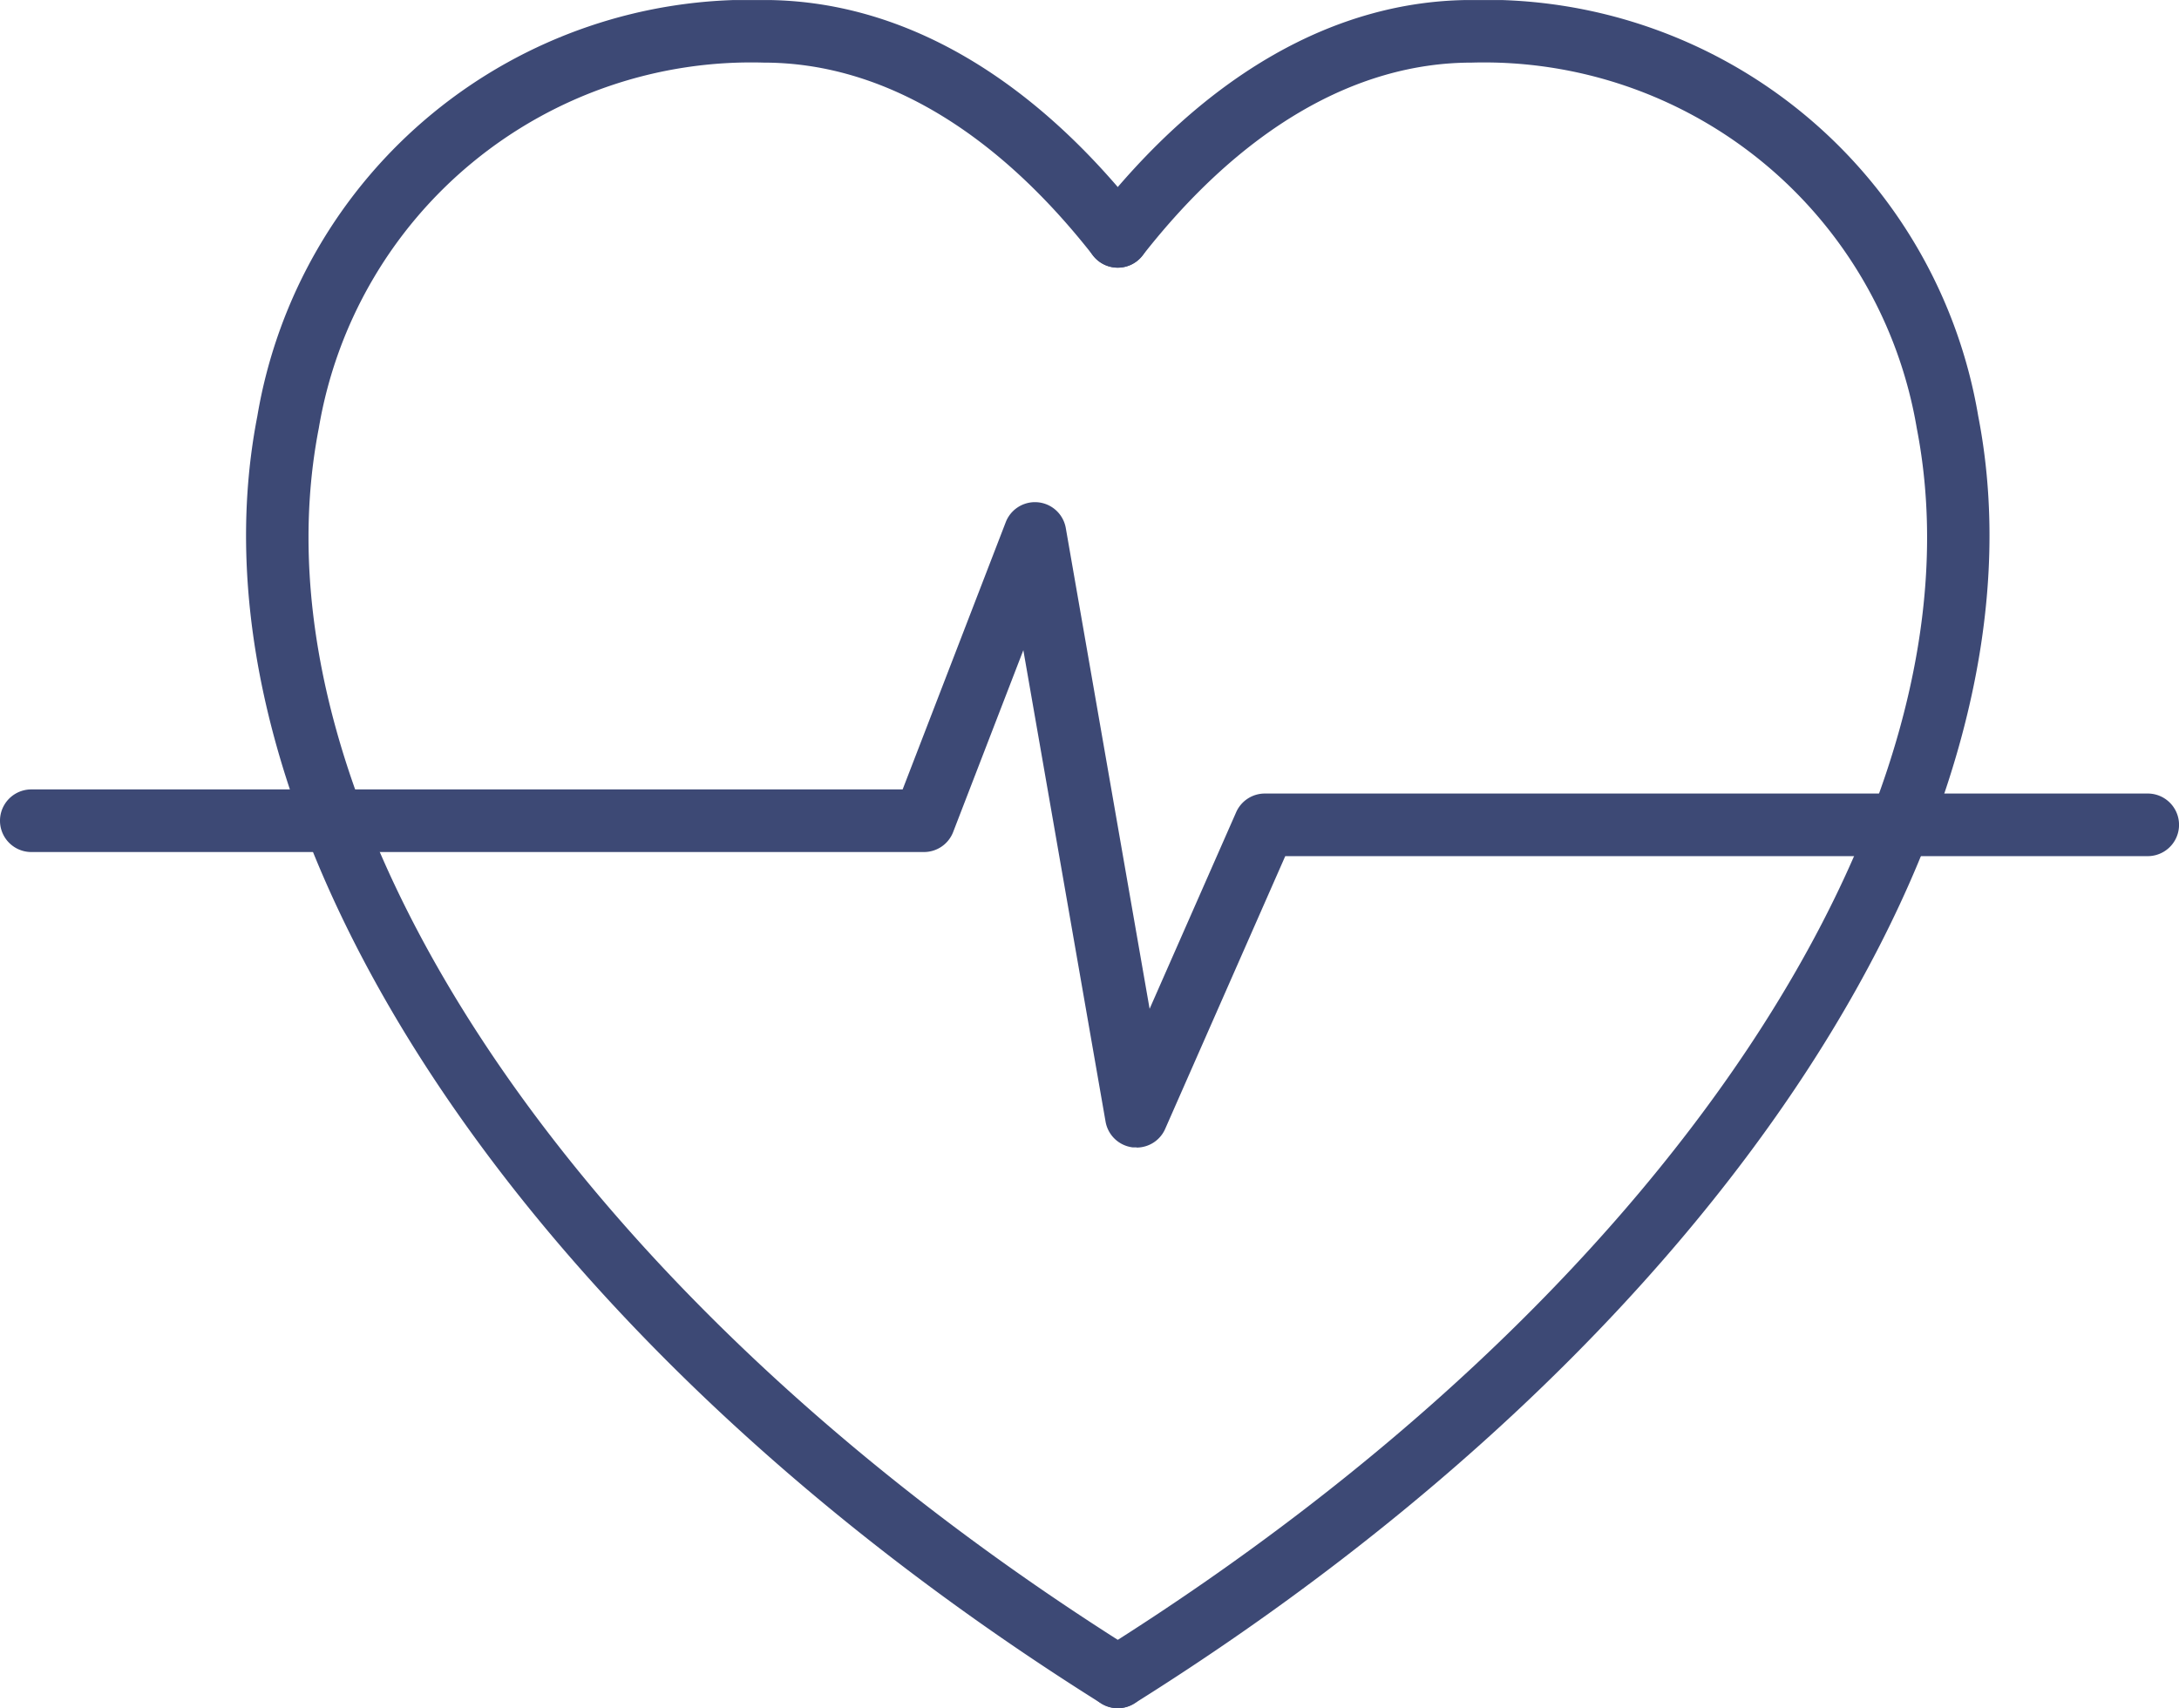<svg xmlns="http://www.w3.org/2000/svg" xmlns:xlink="http://www.w3.org/1999/xlink" width="55.117" height="43.216" viewBox="0 0 55.117 43.216"><defs><clipPath id="a"><rect width="55.117" height="43.216" transform="translate(0 0.001)" fill="#3d4975"/></clipPath></defs><g transform="translate(0 0)"><g clip-path="url(#a)"><path d="M28.273,43.216a.788.788,0,0,1-.42-.121C13.1,33.842,4.518,20.755,6.509,10.53A12.627,12.627,0,0,1,19.319,0c3.457,0,6.77,1.9,9.578,5.492a.791.791,0,1,1-1.247.975c-2.5-3.195-5.379-4.883-8.331-4.883A11.092,11.092,0,0,0,8.064,10.833C6.2,20.42,14.488,32.845,28.694,41.753a.792.792,0,0,1-.421,1.463" fill="#3d4975"/><path d="M28.274,43.217a.792.792,0,0,1-.421-1.463c14.206-8.907,22.5-21.334,20.631-30.921A11.1,11.1,0,0,0,37.228,1.584c-2.951,0-5.832,1.689-8.331,4.885a.792.792,0,0,1-1.247-.977C30.459,1.9,33.772,0,37.228,0A12.629,12.629,0,0,1,50.039,10.53c1.99,10.226-6.588,23.313-21.345,32.566a.788.788,0,0,1-.42.121" fill="#3d4975"/><path d="M28.749,29.028c-.032,0-.064,0-.1,0a.793.793,0,0,1-.684-.651l-2.08-11.928-1.775,4.6a.791.791,0,0,1-.738.507H.792a.792.792,0,1,1,0-1.584h22.04l2.608-6.761a.792.792,0,0,1,1.519.149l2.12,12.163,2.189-4.974a.793.793,0,0,1,.725-.473H54.326a.792.792,0,0,1,0,1.584H32.51l-3.037,6.9a.79.79,0,0,1-.724.473" fill="#3d4975"/></g></g></svg>